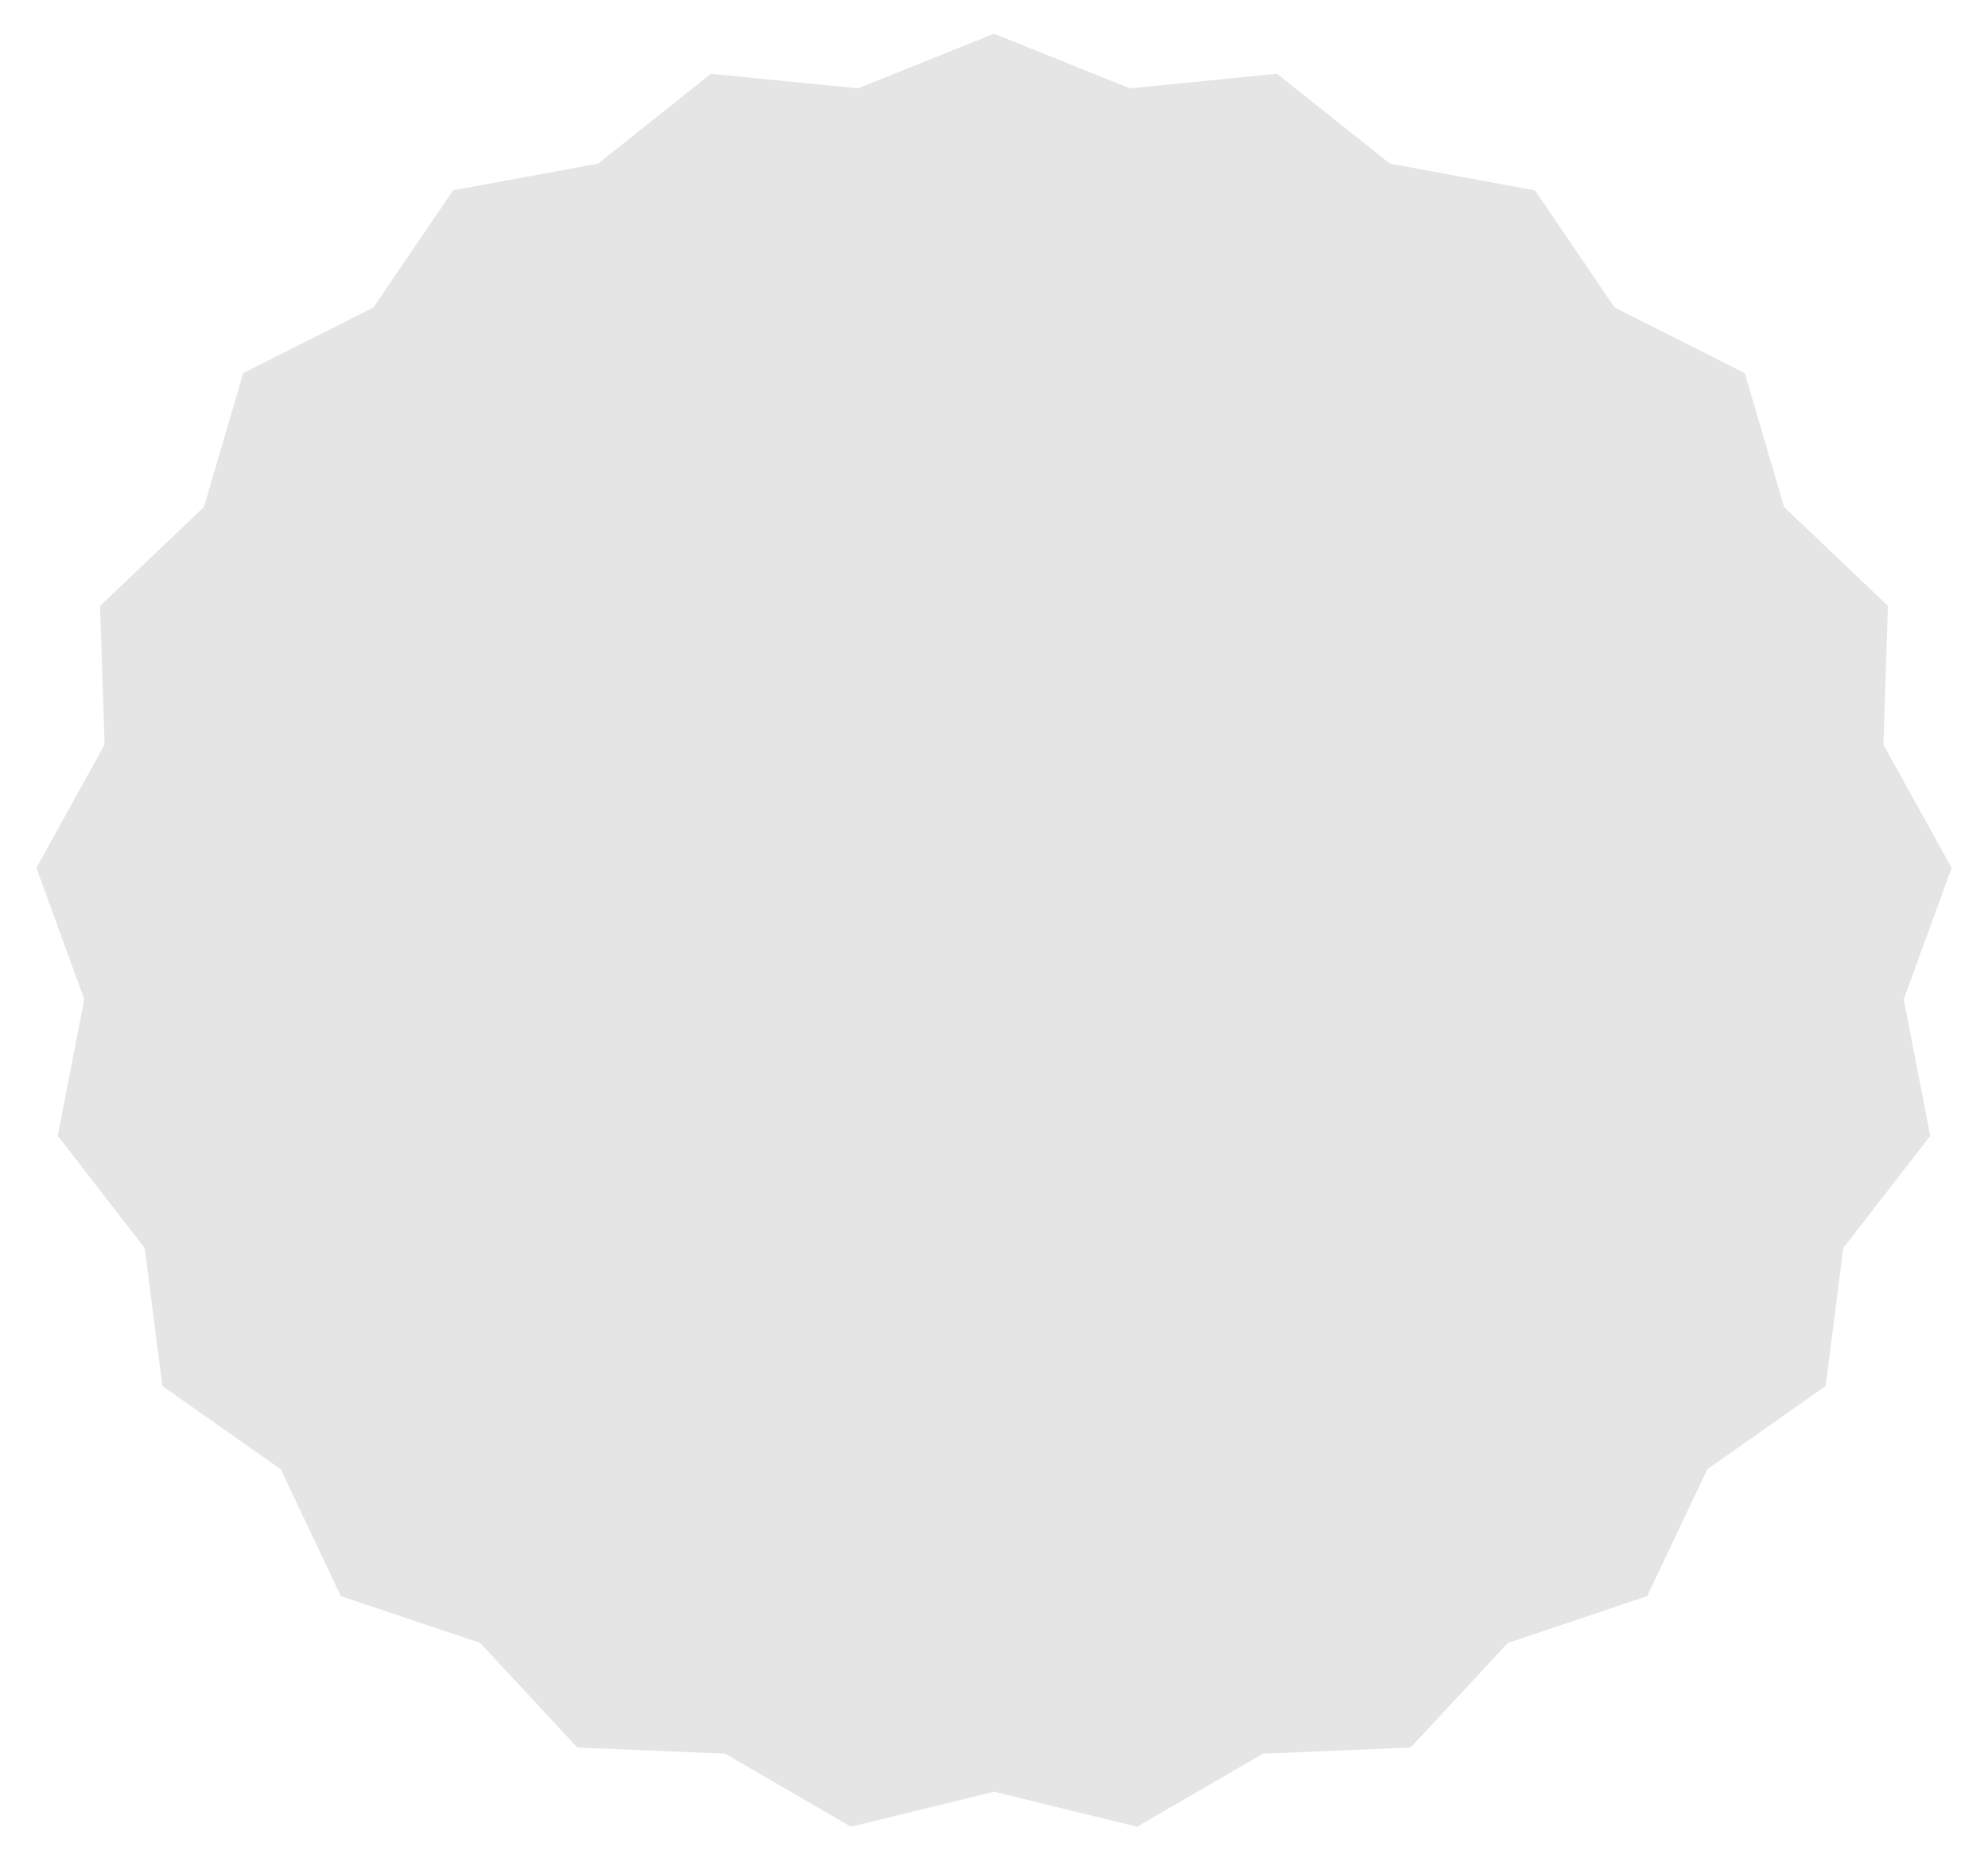 <?xml version="1.0" encoding="UTF-8"?> <svg xmlns="http://www.w3.org/2000/svg" width="236" height="221" viewBox="0 0 236 221" fill="none"> <g filter="url(#filter0_d_3_4)"> <path d="M118 0L134.141 6.485L151.602 4.754L164.99 15.416L182.218 18.593L191.663 32.485L207.129 40.287L211.791 56.175L224.12 67.909L223.585 84.381L231.681 99.004L225.997 114.596L229.142 130.81L218.814 144.137L216.727 160.5L202.672 170.378L195.54 185.437L179.008 190.987L167.463 203.404L149.922 204.134L134.991 212.805L118 208.65L101.009 212.805L86.078 204.134L68.537 203.404L56.992 190.987L40.46 185.437L33.328 170.378L19.273 160.5L17.186 144.137L6.858 130.81L10.003 114.596L4.319 99.004L12.415 84.381L11.88 67.909L24.209 56.175L28.871 40.287L44.337 32.485L53.782 18.593L71.01 15.416L84.398 4.754L101.859 6.485L118 0Z" fill="#E5E5E5"></path> </g> <defs> <filter id="filter0_d_3_4" x="0.319" y="0" width="235.362" height="220.805" filterUnits="userSpaceOnUse" color-interpolation-filters="sRGB"> <feFlood flood-opacity="0" result="BackgroundImageFix"></feFlood> <feColorMatrix in="SourceAlpha" type="matrix" values="0 0 0 0 0 0 0 0 0 0 0 0 0 0 0 0 0 0 127 0" result="hardAlpha"></feColorMatrix> <feOffset dy="4"></feOffset> <feGaussianBlur stdDeviation="2"></feGaussianBlur> <feComposite in2="hardAlpha" operator="out"></feComposite> <feColorMatrix type="matrix" values="0 0 0 0 0 0 0 0 0 0 0 0 0 0 0 0 0 0 0.25 0"></feColorMatrix> <feBlend mode="normal" in2="BackgroundImageFix" result="effect1_dropShadow_3_4"></feBlend> <feBlend mode="normal" in="SourceGraphic" in2="effect1_dropShadow_3_4" result="shape"></feBlend> </filter> </defs> </svg> 